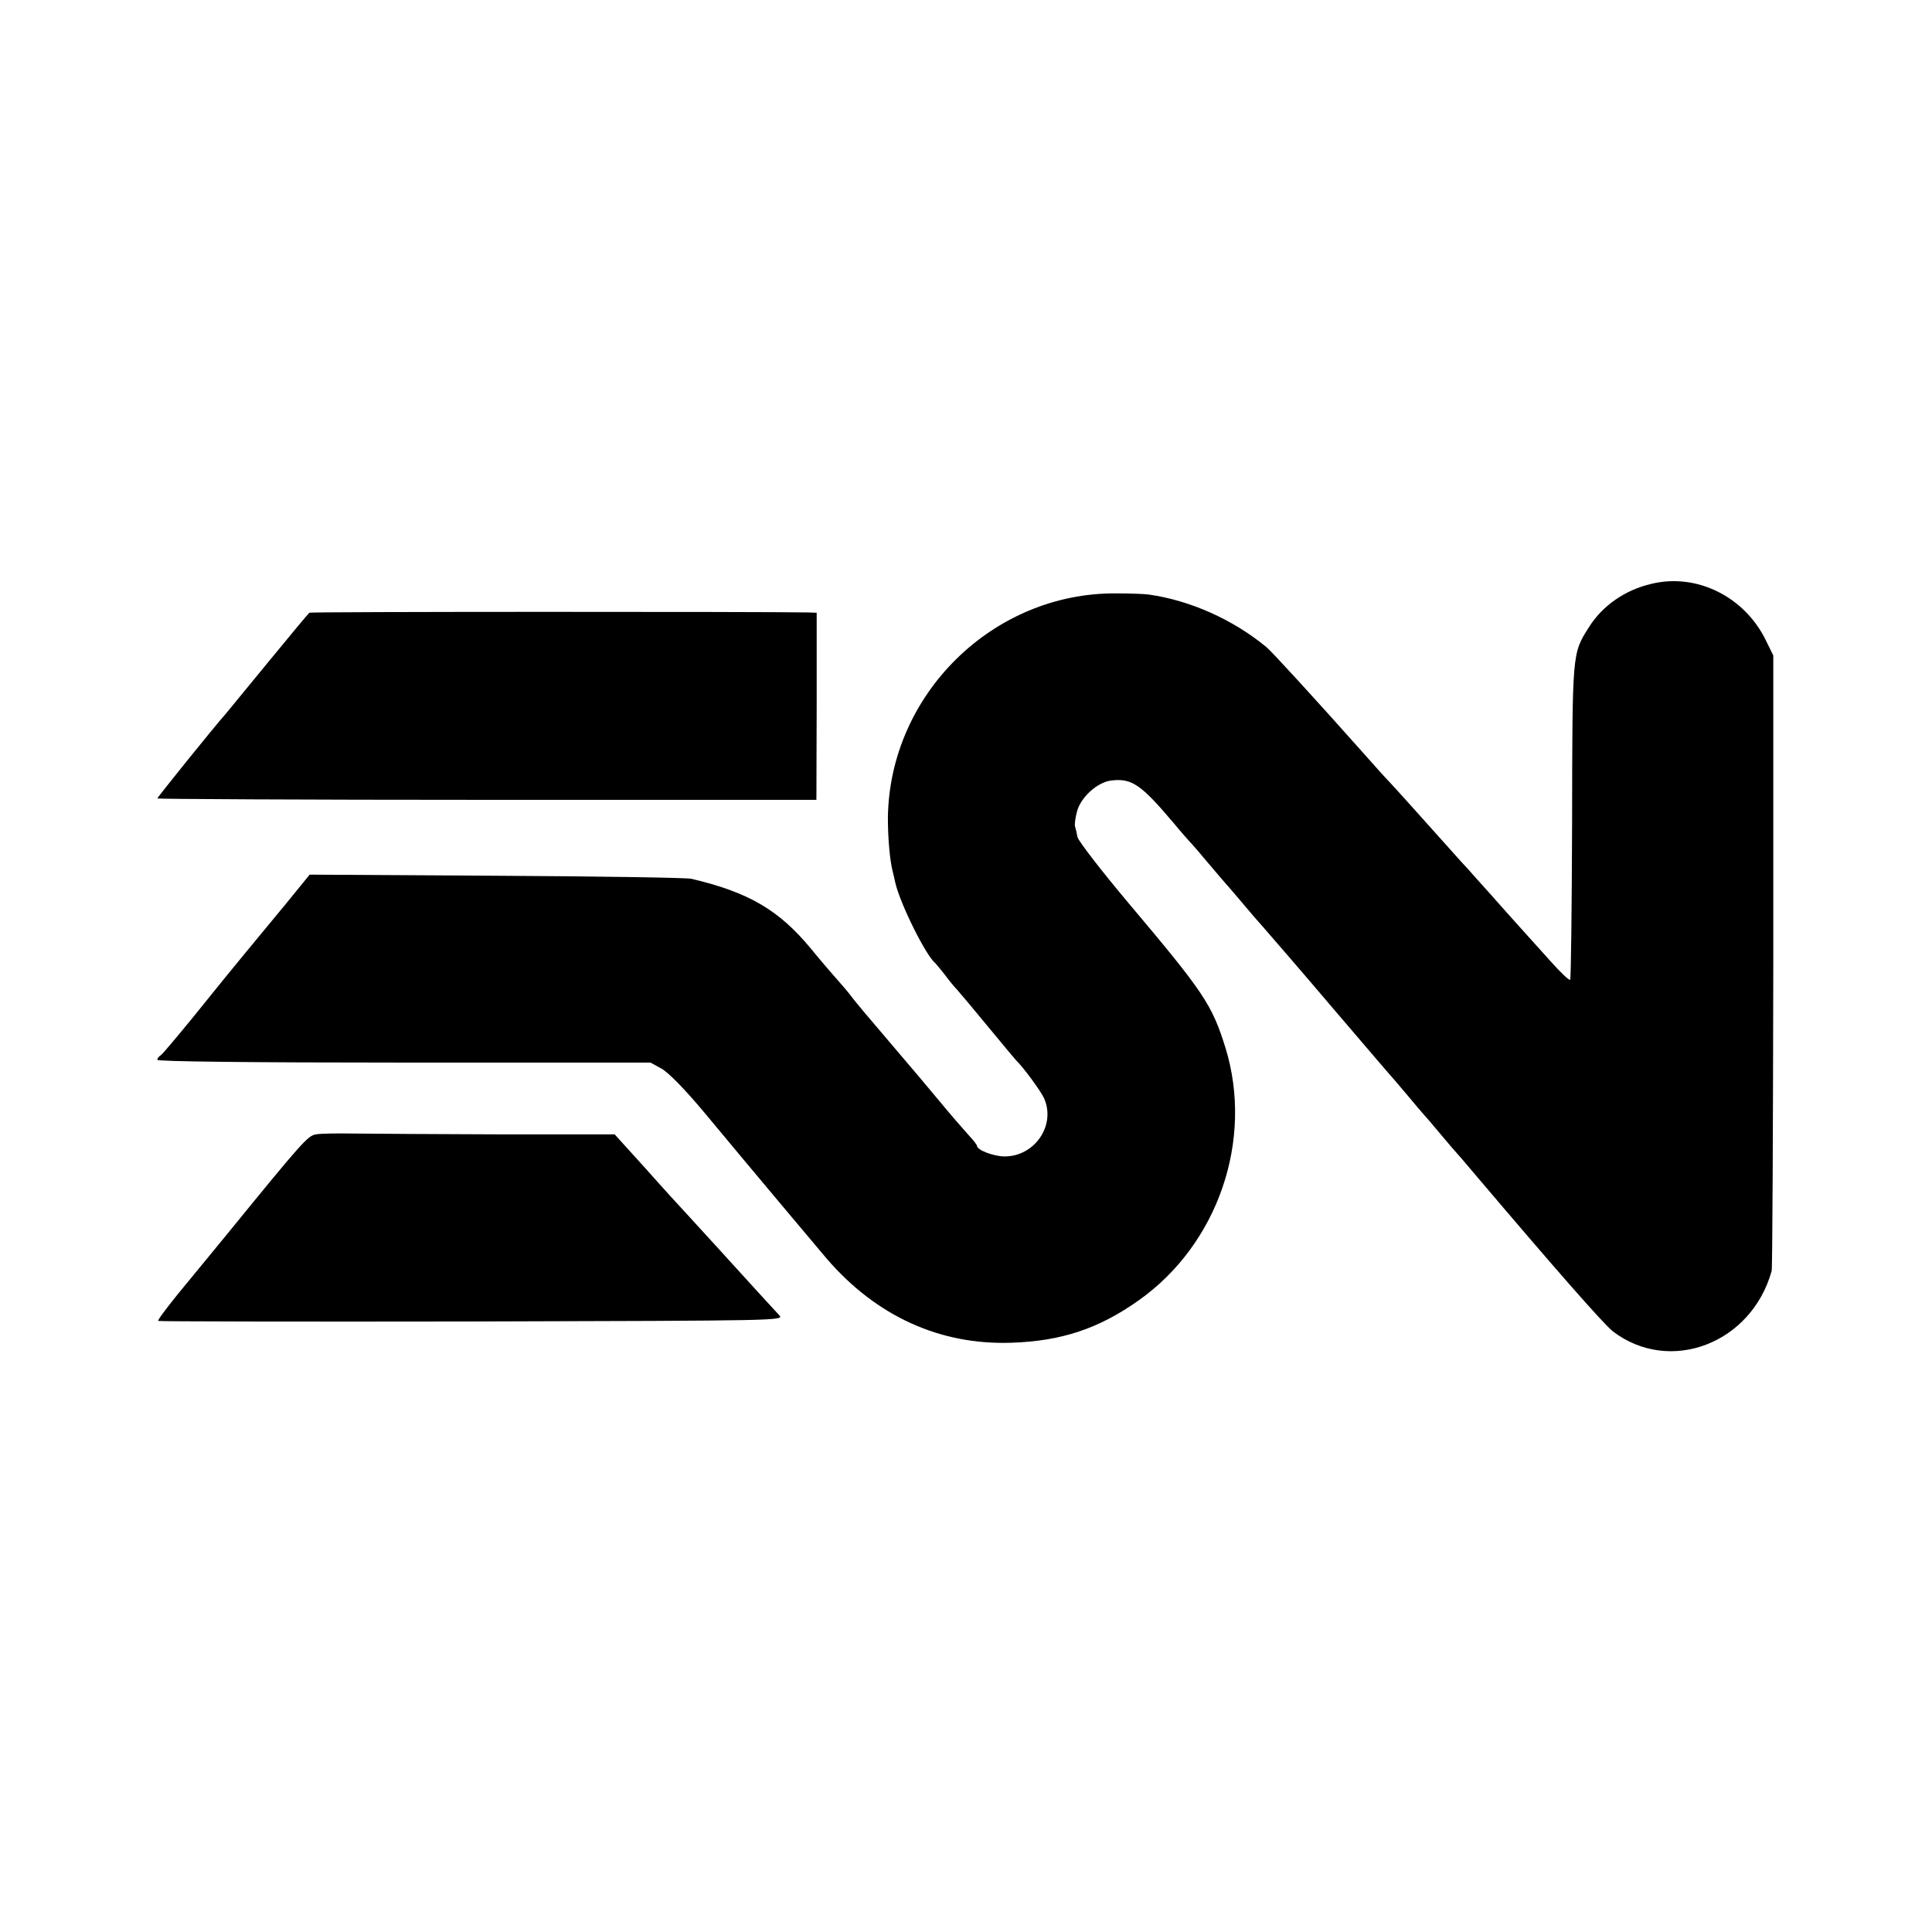 <?xml version="1.0" standalone="no"?>
<!DOCTYPE svg PUBLIC "-//W3C//DTD SVG 20010904//EN"
 "http://www.w3.org/TR/2001/REC-SVG-20010904/DTD/svg10.dtd">
<svg version="1.0" xmlns="http://www.w3.org/2000/svg"
 width="700pt" height="700pt" viewBox="0 0 700 700"
 preserveAspectRatio="xMidYMid meet">
<g transform="translate(0,700) scale(0.1,-0.1)"
fill="#000000" stroke="none">
<path d="M5985 4885 c-97 -22 -180 -80 -229 -159 -60 -95 -59 -89 -60 -706 -1
-311 -4 -567 -7 -570 -4 -3 -35 27 -69 65 -35 39 -84 93 -109 121 -25 28 -74
82 -107 120 -34 38 -73 81 -85 95 -13 14 -40 43 -59 65 -100 112 -207 231
-225 250 -11 11 -50 54 -86 95 -183 206 -339 376 -360 394 -121 100 -277 170
-428 191 -14 2 -66 4 -116 4 -447 4 -823 -366 -828 -814 0 -73 7 -155 18 -196
1 -3 5 -20 9 -39 18 -77 111 -264 145 -291 3 -3 18 -21 33 -40 14 -19 34 -44
45 -55 10 -11 61 -72 113 -135 52 -63 97 -117 100 -120 27 -26 93 -115 104
-142 41 -97 -36 -208 -144 -208 -39 0 -100 23 -100 38 0 4 -15 23 -33 42 -17
19 -66 75 -107 125 -41 49 -102 122 -135 160 -139 163 -159 187 -179 213 -11
15 -35 43 -52 62 -17 19 -61 70 -96 113 -116 140 -225 204 -433 253 -16 4
-334 9 -706 11 l-677 4 -88 -108 c-49 -59 -113 -137 -143 -173 -74 -90 -74
-90 -191 -235 -58 -71 -111 -134 -117 -138 -7 -4 -13 -12 -13 -17 0 -6 336
-10 893 -10 l894 0 40 -22 c26 -15 83 -73 155 -159 176 -212 410 -490 443
-529 180 -209 411 -314 670 -305 181 6 316 51 460 153 288 203 418 582 315
916 -49 157 -78 200 -352 525 -100 119 -180 223 -184 238 -3 16 -7 33 -9 39
-2 7 1 30 7 53 13 52 74 107 124 113 75 9 108 -14 228 -156 22 -27 48 -56 56
-65 9 -9 40 -45 70 -81 30 -36 60 -70 65 -76 6 -6 30 -35 55 -64 25 -30 61
-72 81 -94 20 -23 133 -153 250 -291 117 -137 218 -255 224 -261 5 -6 28 -33
50 -59 22 -27 45 -53 50 -59 6 -6 35 -40 65 -76 30 -36 57 -67 60 -70 3 -3 30
-34 60 -70 307 -362 471 -548 504 -574 206 -157 502 -44 575 219 3 11 5 517 6
1125 l0 1105 -28 57 c-77 156 -249 242 -412 203z"/>
<path d="M1121 4780 c-4 -3 -69 -81 -146 -175 -76 -93 -147 -179 -156 -190
-42 -47 -249 -304 -249 -308 0 -2 537 -5 1194 -5 l1194 0 1 339 0 339 -32 1
c-163 3 -1801 3 -1806 -1z"/>
<path d="M1145 2890 c-30 -5 -47 -24 -325 -365 -54 -66 -133 -162 -175 -213
-42 -52 -75 -96 -72 -98 2 -2 513 -3 1136 -2 1132 3 1132 3 1114 23 -10 11
-45 49 -78 85 -86 95 -226 248 -259 284 -16 17 -81 88 -144 159 l-115 127
-421 0 c-232 1 -469 2 -527 3 -58 1 -118 0 -134 -3z"/>
</g>
</svg>
